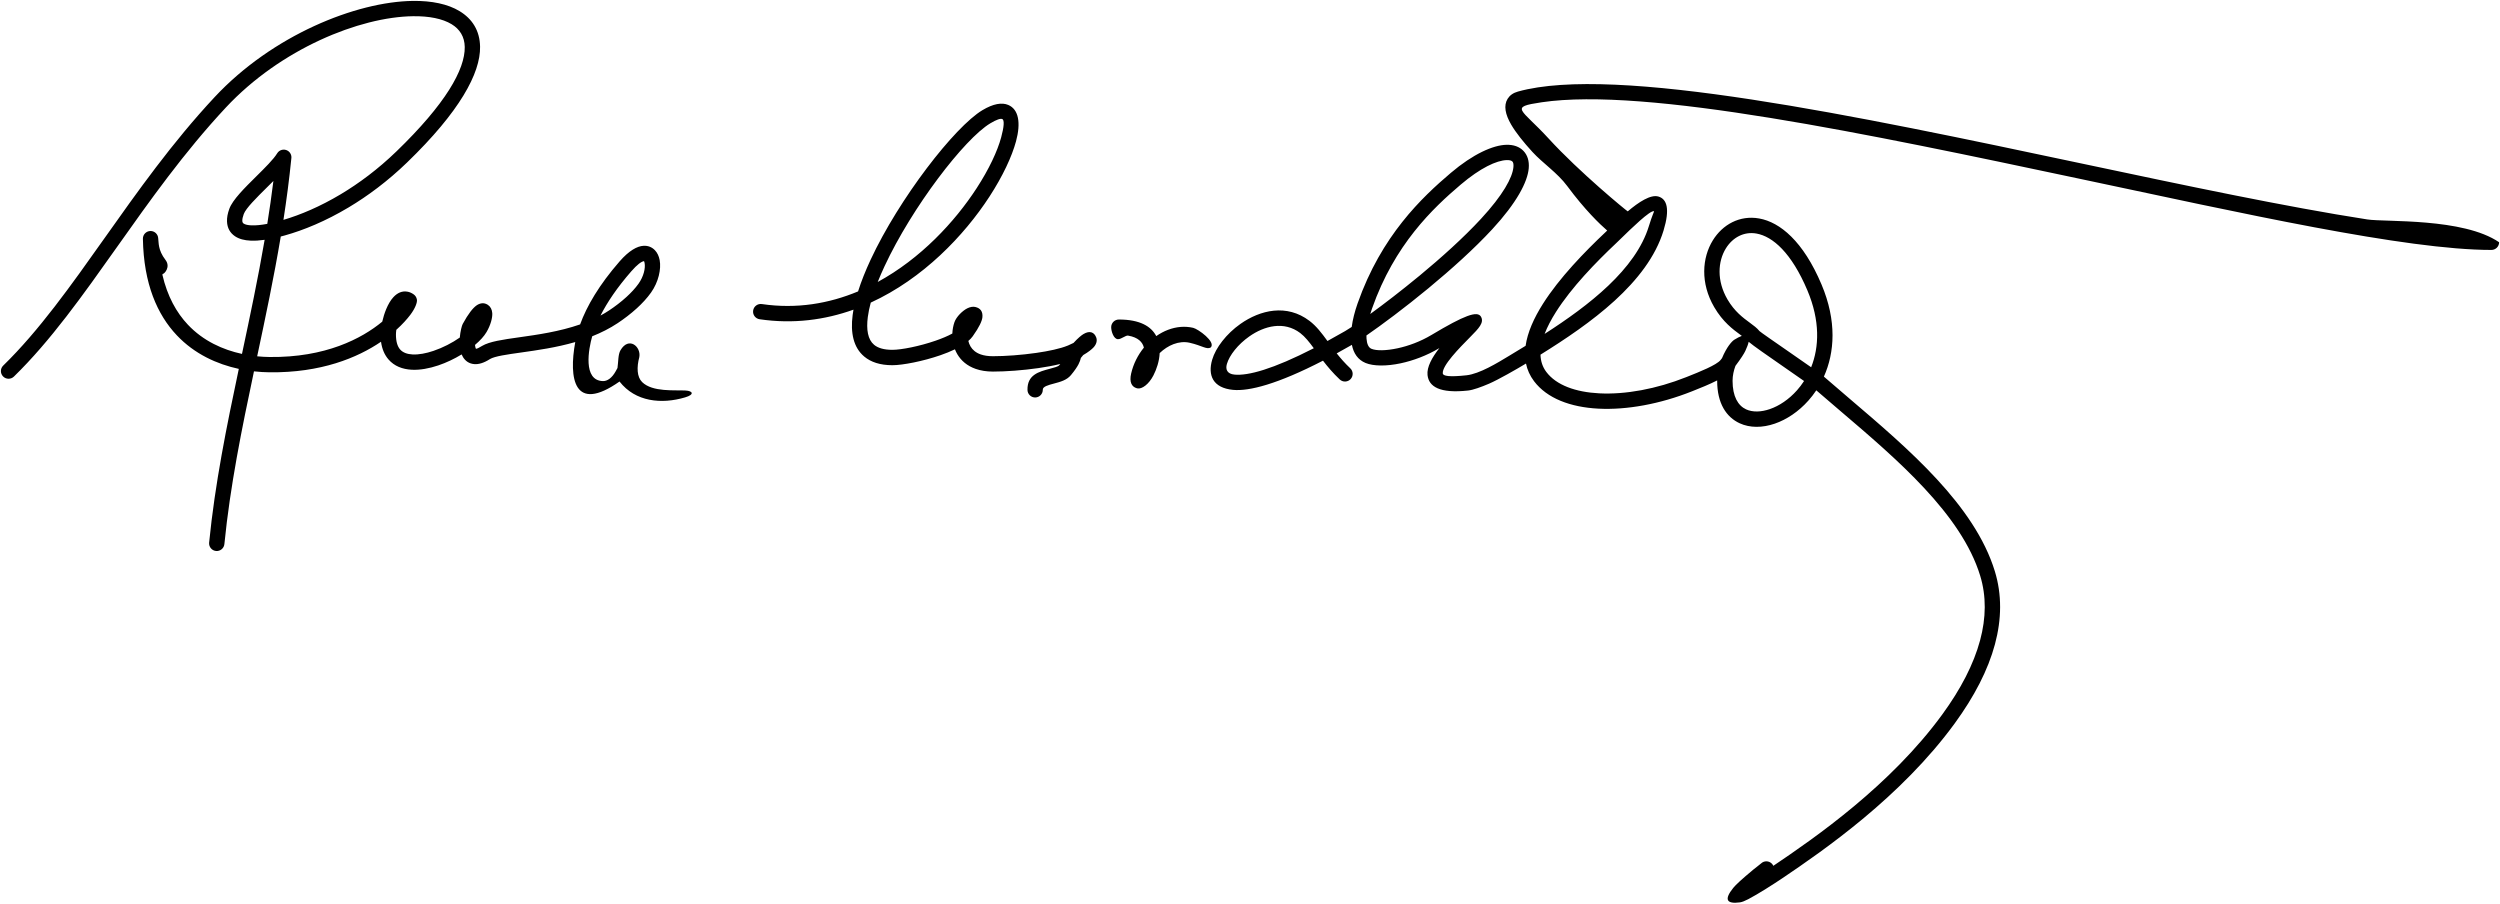 <?xml version="1.0" encoding="utf-8"?>
<!-- Generator: Adobe Illustrator 16.0.2, SVG Export Plug-In . SVG Version: 6.00 Build 0)  -->
<!DOCTYPE svg PUBLIC "-//W3C//DTD SVG 1.1//EN" "http://www.w3.org/Graphics/SVG/1.1/DTD/svg11.dtd">
<svg version="1.1" id="Layer_1" xmlns="http://www.w3.org/2000/svg" xmlns:xlink="http://www.w3.org/1999/xlink" x="0px" y="0px"
	 width="693.029px" height="250.5px" viewBox="0 0 693.029 250.5" enable-background="new 0 0 693.029 250.5" xml:space="preserve">
<path fill-rule="evenodd" clip-rule="evenodd" d="M3.856,104.392c-0.84,0.818-2.187,0.799-3.005-0.042s-0.799-2.187,0.042-3.005
	c9.922-9.676,18.727-22.109,28.064-35.295C38.109,53.124,47.77,39.481,59.496,26.92C75.53,9.745,98.755,0.454,114.455,0.253
	c5.218-0.066,9.696,0.864,12.943,2.833c3.535,2.144,5.615,5.42,5.685,9.875c0.115,7.321-5.636,17.98-20.258,32.1
	c-5.342,5.158-10.869,9.263-16.208,12.451c-6.346,3.791-12.438,6.296-17.653,7.751l-1.133,0.304
	c-1.896,11.318-4.226,22.313-6.541,33.206c1.184,0.119,2.335,0.179,3.439,0.192c15.457,0.186,25.54-5.086,31.234-9.796
	c0.267-1.175,0.641-2.392,1.1-3.49c0.538-1.288,1.211-2.463,2-3.313c1.102-1.185,2.421-1.801,3.952-1.5
	c0.568,0.112,1.127,0.354,1.666,0.745c0.38,0.277,0.641,0.63,0.786,1.055c0.051,0.136,0.088,0.278,0.11,0.427
	c0.11,0.727-0.461,2.368-1.829,4.172c-0.896,1.182-2.184,2.631-3.886,4.163c-0.068,0.488-0.104,0.938-0.104,1.325
	c0,1.946,0.425,3.273,1.145,4.106c0.774,0.896,1.997,1.321,3.45,1.397c1.736,0.091,3.756-0.297,5.799-0.987
	c2.634-0.889,5.238-2.239,7.305-3.696c0.153-1.718,0.551-3.283,0.813-3.768c1.544-2.86,2.85-4.449,3.82-5.129l0.193-0.132
	c0.978-0.589,1.886-0.614,2.693-0.185c0.094,0.044,0.185,0.097,0.274,0.157c0.731,0.494,1.135,1.29,1.208,2.284
	c0.09,1.231-0.429,3.273-1.585,5.249c-0.67,1.147-1.788,2.372-3.2,3.564c0.044,0.444,0.125,0.83,0.256,1.082
	c0.312-0.027,0.811-0.242,1.551-0.711l0.15-0.087c2.078-1.235,5.752-1.754,10.329-2.399c4.964-0.7,11.084-1.563,16.855-3.569
	c1.833-5.056,5.267-10.955,10.969-17.49c2.592-2.97,4.85-4.211,6.625-4.3c1.28-0.063,2.331,0.389,3.136,1.224
	c0.674,0.7,1.117,1.65,1.322,2.751c0.458,2.46-0.308,6.051-2.4,8.998c-1.092,1.539-2.458,3.004-3.92,4.339
	c-1.714,1.566-3.583,2.973-5.306,4.119c-2.234,1.485-4.623,2.679-7.076,3.653c-0.989,3.45-2.674,12.32,3.004,12.422
	c1.168,0.022,2.462-0.838,3.496-2.702l0.509-0.929c0.253-1.799,0.147-3.748,0.831-4.914c2.293-3.914,5.747-1.024,5.222,1.887
	c-0.766,2.856-0.661,5.521,0.785,6.938c2.874,2.818,9.027,2.162,12.029,2.332c2.045,0.116,2.541,1.121-0.114,1.9
	c-6.554,1.949-13.789,1.249-18.188-4.392c-12.652,8.898-14.118-0.836-12.272-10.942c-5.252,1.523-10.521,2.265-14.925,2.886
	c-4.087,0.576-7.367,1.039-8.706,1.82l-0.075,0.05c-1.682,1.065-3.089,1.45-4.259,1.361c-1.466-0.11-2.483-0.851-3.167-1.961v-0.009
	c-0.138-0.226-0.259-0.466-0.364-0.717c-2.009,1.222-4.242,2.291-6.472,3.044c-2.516,0.848-5.071,1.322-7.365,1.202
	c-2.576-0.136-4.841-1.001-6.447-2.862c-1.06-1.228-1.787-2.839-2.066-4.9c-6.543,4.448-16.659,8.643-30.943,8.471
	c-1.366-0.017-2.8-0.098-4.276-0.263c-3.38,15.954-6.6,31.733-8.202,47.89c-0.115,1.167-1.156,2.021-2.323,1.906
	c-1.167-0.115-2.021-1.155-1.906-2.322c1.621-16.358,4.842-32.178,8.227-48.158c-5.991-1.295-12.249-4.081-17.208-9.335
	c-5.361-5.68-9.162-14.191-9.379-26.731c-0.019-1.172,0.917-2.137,2.089-2.156c1.146-0.018,2.096,0.878,2.153,2.015
	c0.18,1.123-0.132,3.192,2.02,6.003c1.531,2.001-0.414,3.956-0.722,3.865c-0.045,0.047-0.095,0.121-0.146,0.208
	c1.388,6.029,3.927,10.542,7.082,13.884c4.28,4.534,9.734,6.955,14.993,8.096c2.21-10.398,4.438-20.89,6.281-31.63
	c-1.398,0.198-2.693,0.285-3.845,0.235c-1.754-0.075-3.244-0.459-4.367-1.218c-1.356-0.915-2.146-2.257-2.22-4.094
	c-0.043-1.034,0.162-2.207,0.648-3.529c0.917-2.496,4.202-5.747,7.435-8.945c2.438-2.413,4.846-4.795,5.823-6.418
	c0.607-1.007,1.916-1.331,2.922-0.725c0.769,0.463,1.14,1.336,1.002,2.171c-0.575,5.766-1.321,11.423-2.185,16.997
	c4.717-1.39,10.167-3.688,15.86-7.088c5.078-3.033,10.344-6.945,15.443-11.869c13.673-13.202,19.057-22.743,18.959-28.97
	c-0.044-2.846-1.375-4.941-3.637-6.312c-2.549-1.545-6.255-2.273-10.696-2.216c-14.757,0.188-36.67,9.008-51.896,25.319
	C51.012,42.24,41.465,55.723,32.42,68.497C22.95,81.87,14.021,94.48,3.856,104.392L3.856,104.392z M445.531,63.912
	c-2.027-1.747-6.182-5.735-11.086-12.35c-2.707-3.65-6.795-6.332-9.634-9.438c-2.496-2.729-4.595-5.348-5.902-7.593
	c-1.632-2.804-2.14-5.278-0.974-7.152c0.588-0.944,1.526-1.627,2.866-1.999c26.876-7.471,93.698,6.691,156.217,19.94
	c28.824,6.108,56.729,12.022,79.242,15.514c4.942,0.766,26.569-0.493,36.519,6.322c0,1.177-0.953,2.131-2.131,2.131
	c-23.821,0-68.993-10.158-114.512-19.805c-58.078-12.308-119.897-25.408-148.774-21.129c-9.202,1.364-5.663,1.748,1.904,10.023
	c8.597,9.4,21.646,20.081,21.96,20.219c3.033-2.567,6.354-4.765,8.521-4.108c2.334,0.708,3.233,3.397,1.408,9.416
	c-4.423,14.548-20.369,25.867-34.115,34.413c0.049,1.761,0.552,3.379,1.619,4.795c2.775,3.676,8.127,5.591,14.664,5.928
	c7.261,0.375,15.87-1.207,24.113-4.49l0.455-0.181c3.123-1.241,7.989-3.176,9.08-4.579l0.389-0.504
	c0.629-1.522,1.369-2.777,1.965-3.608l0.006,0.004c0.524-0.731,1.062-1.268,1.436-1.502c0.799-0.5,1.501-0.86,2.085-1.069
	l-0.334-0.246c-2.111-1.548-4.917-3.604-7.321-7.728c-3.891-6.671-3.359-13.696-0.376-18.521c1.35-2.184,3.2-3.929,5.378-5.012
	c2.217-1.103,4.766-1.524,7.469-1.041c5.775,1.034,12.22,6.322,17.273,18.285c4.279,10.13,3.655,18.886,0.663,25.553l0.021,0.02
	c2.207,1.927,4.694,4.046,7.231,6.208c16.161,13.771,34.543,29.432,40.141,47.74c1.974,6.459,1.902,13.239,0.027,20.226
	c-1.914,7.136-5.726,14.497-11.165,21.954c-7.409,10.158-16.474,18.946-25.15,26.182c-8.651,7.215-16.892,12.868-22.719,16.792
	c-2.132,1.442-6.726,4.382-9.345,5.738c-0.929,0.482-1.723,0.806-2.276,0.881c-3.617,0.492-4.6-0.647-1.889-4.012
	c0.68-0.844,2.394-2.44,5.606-5.103c0.228-0.188,0.634-0.501,1.033-0.81c0.449-0.346,0.89-0.687,1.062-0.852
	c0.846-0.813,2.192-0.788,3.006,0.059c0.17,0.178,0.304,0.377,0.4,0.588l0.033-0.016c5.76-3.88,13.9-9.463,22.374-16.529
	c8.452-7.048,17.267-15.588,24.435-25.416c5.123-7.021,8.7-13.916,10.481-20.556c1.674-6.234,1.753-12.236,0.022-17.895
	c-5.228-17.103-23.114-32.343-38.841-45.742c-2.214-1.886-4.382-3.733-6.59-5.653c-0.676,1.016-1.409,1.963-2.188,2.837
	c-2.741,3.082-6.043,5.269-9.311,6.395c-3.442,1.186-6.896,1.21-9.733-0.096c-3.705-1.704-6.247-5.519-6.247-11.764l0.001-0.121
	c-2.168,1.109-4.655,2.098-6.568,2.859l-0.455,0.181c-8.806,3.507-18.05,5.194-25.896,4.789c-7.764-0.401-14.255-2.854-17.844-7.609
	c-1.155-1.531-1.879-3.173-2.236-4.897c-2.551,1.543-7.745,4.513-10.233,5.581c-2.19,0.94-4.435,1.75-5.815,1.9
	c-7.883,0.862-10.896-1.078-11.247-4.286c-0.243-2.224,1.272-4.91,3.286-7.484l-0.036,0.022c-3.475,2.079-7.267,3.468-10.675,4.197
	c-3.996,0.855-7.605,0.804-9.757-0.09c-2.13-0.885-3.324-2.674-3.789-5.022c-1.451,0.836-2.854,1.623-4.209,2.363
	c1.072,1.353,2.289,2.751,3.757,4.133c0.854,0.804,0.896,2.15,0.091,3.005c-0.804,0.855-2.149,0.896-3.006,0.092
	c-1.873-1.765-3.357-3.53-4.646-5.207c-12.58,6.493-20.48,8.526-24.946,8.092c-5.591-0.543-7.027-4.056-5.774-8.347
	c0.972-3.332,3.958-7.206,7.84-9.939c5.491-3.866,12.841-5.624,19.137-0.844c1.93,1.464,3.38,3.385,4.983,5.583
	c1.557-0.847,3.187-1.761,4.893-2.745c0.464-0.268,1.082-0.655,1.83-1.149c0.271-2.05,0.842-4.277,1.626-6.511
	c3.295-9.39,7.754-16.741,12.399-22.603c4.629-5.84,9.433-10.187,13.457-13.602c6.164-5.231,11.715-7.708,15.447-7.783
	c1.963-0.039,3.555,0.532,4.662,1.677c1.127,1.165,1.661,2.795,1.483,4.842c-0.327,3.792-3.347,9.568-10.102,16.878
	c-5.003,5.413-11.371,11.128-17.535,16.224l-0.114,0.101c-6.627,5.473-13.045,10.243-17.245,13.136
	c-0.002,0.304,0.006,0.597,0.026,0.878c0.105,1.43,0.525,2.469,1.364,2.817c1.392,0.578,4.066,0.538,7.243-0.143
	c3.001-0.642,6.334-1.86,9.377-3.681c9.155-5.478,12.729-6.773,13.729-5.101c0.987,1.65-0.634,3.297-2.897,5.586
	c-3.052,3.085-7.91,8-7.673,10.174c0.078,0.713,1.807,1.027,6.569,0.507c3.635-0.396,8.575-3.433,11.749-5.353
	c1.49-0.901,3.046-1.842,4.641-2.82c0.526-3.737,2.307-7.701,4.813-11.655c4.544-7.168,11.519-14.372,17.401-19.911L445.531,63.912
	L445.531,63.912z M364.199,96.534c-1.265-1.72-2.434-3.205-3.76-4.21c-4.485-3.407-9.958-1.99-14.125,0.944
	c-3.128,2.202-5.49,5.177-6.209,7.641c-0.44,1.505,0.085,2.741,2.095,2.936C345.955,104.209,352.871,102.354,364.199,96.534
	L364.199,96.534z M379.852,87.04c3.779-2.747,8.542-6.394,13.47-10.463l0.124-0.095c6.012-4.97,12.228-10.546,17.109-15.83
	c6.054-6.55,8.73-11.406,8.986-14.364c0.065-0.753-0.039-1.258-0.286-1.513c-0.266-0.275-0.79-0.41-1.531-0.395
	c-2.848,0.057-7.399,2.214-12.783,6.784c-3.861,3.277-8.467,7.442-12.874,13.003c-4.392,5.54-8.604,12.485-11.718,21.354
	C380.17,86.031,380.003,86.538,379.852,87.04L379.852,87.04z M428.185,92.56c12.262-7.879,25.258-17.879,28.908-29.889
	c0.925-3.047,1.517-4.092,1.423-4.12c-1.067-0.325-6.339,4.818-9.178,7.588c-0.521,0.507-0.974,0.95-1.292,1.249
	c-5.679,5.347-12.398,12.28-16.717,19.095C430.019,88.549,428.936,90.594,428.185,92.56L428.185,92.56z M483.821,97.292
	c-0.329,0.7-1.161,2.043-2.736,4.133c-0.46,1.24-0.797,2.669-0.797,4.151c0,4.339,1.525,6.878,3.749,7.902
	c1.809,0.832,4.151,0.768,6.587-0.071c2.607-0.898,5.27-2.674,7.512-5.195c0.705-0.792,1.366-1.658,1.971-2.592
	c-1.65-1.165-3.83-2.674-6.013-4.187c-4.052-2.804-8.121-5.624-9.341-6.68C484.613,95.413,484.309,96.255,483.821,97.292
	L483.821,97.292z M502.072,101.81c2.235-5.606,2.52-12.878-1.042-21.313c-4.4-10.417-9.603-14.948-14.111-15.754
	c-1.742-0.312-3.388-0.038-4.821,0.675c-1.473,0.732-2.734,1.927-3.663,3.431c-2.237,3.617-2.583,8.97,0.441,14.158
	c1.953,3.347,4.351,5.105,6.156,6.429c1.098,0.805,2.017,1.479,2.721,2.351c0.165,0.204,4.471,3.185,8.754,6.151
	C498.483,99.306,500.455,100.671,502.072,101.81L502.072,101.81z M309.917,94.025c0.983,0,2.089-1.117,2.834-0.985
	c2.77,0.489,3.99,1.805,4.349,3.327c-1.661,2.036-2.919,4.5-3.536,7.188c-0.546,2.378,0.154,3.658,1.526,4.057l0.168,0.046
	c1.311,0.302,3.245-1.177,4.488-3.598c0.871-1.696,1.633-3.942,1.726-6.176c1.152-1.109,2.47-1.968,3.85-2.487
	c1.468-0.552,3.007-0.716,4.481-0.377c3.457,0.794,4.729,1.975,5.837,1.298c1.478-1.554-3.535-5.133-4.889-5.444
	c-2.324-0.534-4.7-0.294-6.928,0.544c-1.146,0.431-2.254,1.023-3.293,1.751c-1.387-2.657-4.468-4.593-10.365-4.593
	c-1.177,0-2.131,0.954-2.131,2.13S308.739,94.025,309.917,94.025L309.917,94.025z M210.577,88.5
	c-1.163-0.17-1.968-1.251-1.798-2.414s1.251-1.968,2.414-1.798c9.664,1.421,18.637-0.146,26.673-3.504
	c0.877-2.786,2.058-5.734,3.463-8.751c7.937-17.051,23.316-36.88,31.003-41.487c3.024-1.812,5.411-2.195,7.158-1.459
	c2.898,1.22,3.548,4.966,2.162,10.089c-1.138,4.207-3.657,9.628-7.36,15.323c-7.037,10.82-18.436,22.75-32.908,29.386
	c-0.378,1.403-0.655,2.737-0.816,3.984c-0.454,3.519,0.003,6.257,1.736,7.708c1.074,0.899,2.728,1.399,5.065,1.399
	c2.518,0,7.548-0.998,11.948-2.521c1.777-0.615,3.419-1.296,4.683-1.997c0.045-1.131,0.26-2.217,0.586-3.152
	c0.527-1.511,2.246-3.174,3.544-3.828c0.773-0.389,1.573-0.545,2.292-0.375l-0.002,0.008c1.321,0.317,2.073,1.21,1.912,2.846
	c-0.103,1.007-0.846,2.69-2.687,5.269c-0.315,0.441-0.724,0.871-1.211,1.287c0.128,0.541,0.33,1.067,0.619,1.548
	c0.551,0.919,1.453,1.714,2.82,2.191c0.898,0.313,2.012,0.493,3.376,0.493c3.439,0,7.913-0.324,12.02-0.916
	c3.495-0.503,6.696-1.191,8.697-2.021l0.111-0.042c0.567-0.238,1.07-0.474,1.513-0.703c1.237-1.351,2.193-2.127,2.772-2.47
	c1.747-1.034,2.99-0.51,3.54,0.999v0.008c0.285,0.795,0.072,1.792-0.74,2.678c-0.493,0.536-1.442,1.319-2.877,2.144
	c-0.215,0.25-0.445,0.525-0.688,0.825c-0.04,0.049,0.021,0.022-0.005,0.114c-0.222,0.818-0.546,2.009-2.718,4.624
	c-1.164,1.401-2.933,1.871-4.745,2.352c-1.507,0.399-3.075,0.816-3.057,1.684c0.022,1.172-0.909,2.141-2.081,2.164
	c-1.172,0.022-2.142-0.909-2.164-2.081c-0.086-4.207,3.128-5.061,6.22-5.88c1.151-0.305,2.273-0.604,2.563-0.953l0.306-0.375
	c-1.82,0.45-3.894,0.834-6.047,1.145c-4.331,0.624-9.028,0.966-12.62,0.966c-1.84,0-3.424-0.272-4.775-0.743
	c-2.413-0.841-4.039-2.306-5.067-4.021c-0.274-0.458-0.503-0.931-0.693-1.411c-1.235,0.597-2.599,1.145-4.014,1.636
	c-4.835,1.674-10.455,2.771-13.33,2.771c-3.396,0-5.955-0.857-7.796-2.398c-2.983-2.498-3.857-6.548-3.217-11.503
	c0.063-0.49,0.142-0.989,0.233-1.497C228.663,88.68,219.931,89.875,210.577,88.5L210.577,88.5z M243.316,78.167
	c11.899-6.472,21.354-16.667,27.412-25.982c3.449-5.304,5.777-10.29,6.81-14.108c0.786-2.904,0.938-4.811,0.303-5.078
	c-0.495-0.208-1.574,0.143-3.329,1.194c-7.146,4.282-21.675,23.212-29.321,39.639C244.505,75.305,243.876,76.755,243.316,78.167
	L243.316,78.167z M166.465,87.478c0.833-0.448,1.644-0.931,2.429-1.453c1.552-1.033,3.24-2.303,4.791-3.72
	c1.262-1.152,2.423-2.392,3.321-3.656c1.416-1.994,1.96-4.28,1.683-5.768c-0.04-0.217-0.091-0.384-0.149-0.49
	c-0.711,0.083-1.871,0.912-3.559,2.846C171.059,79.731,168.307,83.832,166.465,87.478L166.465,87.478z M69.683,62.471
	c1.243,0.053,2.743-0.1,4.413-0.416c0.629-3.923,1.199-7.882,1.693-11.884l-1.78,1.771c-2.898,2.868-5.841,5.78-6.436,7.397
	c-0.292,0.794-0.418,1.422-0.399,1.898c0.014,0.347,0.141,0.585,0.356,0.73C67.978,62.27,68.72,62.43,69.683,62.471z"/>
</svg>
